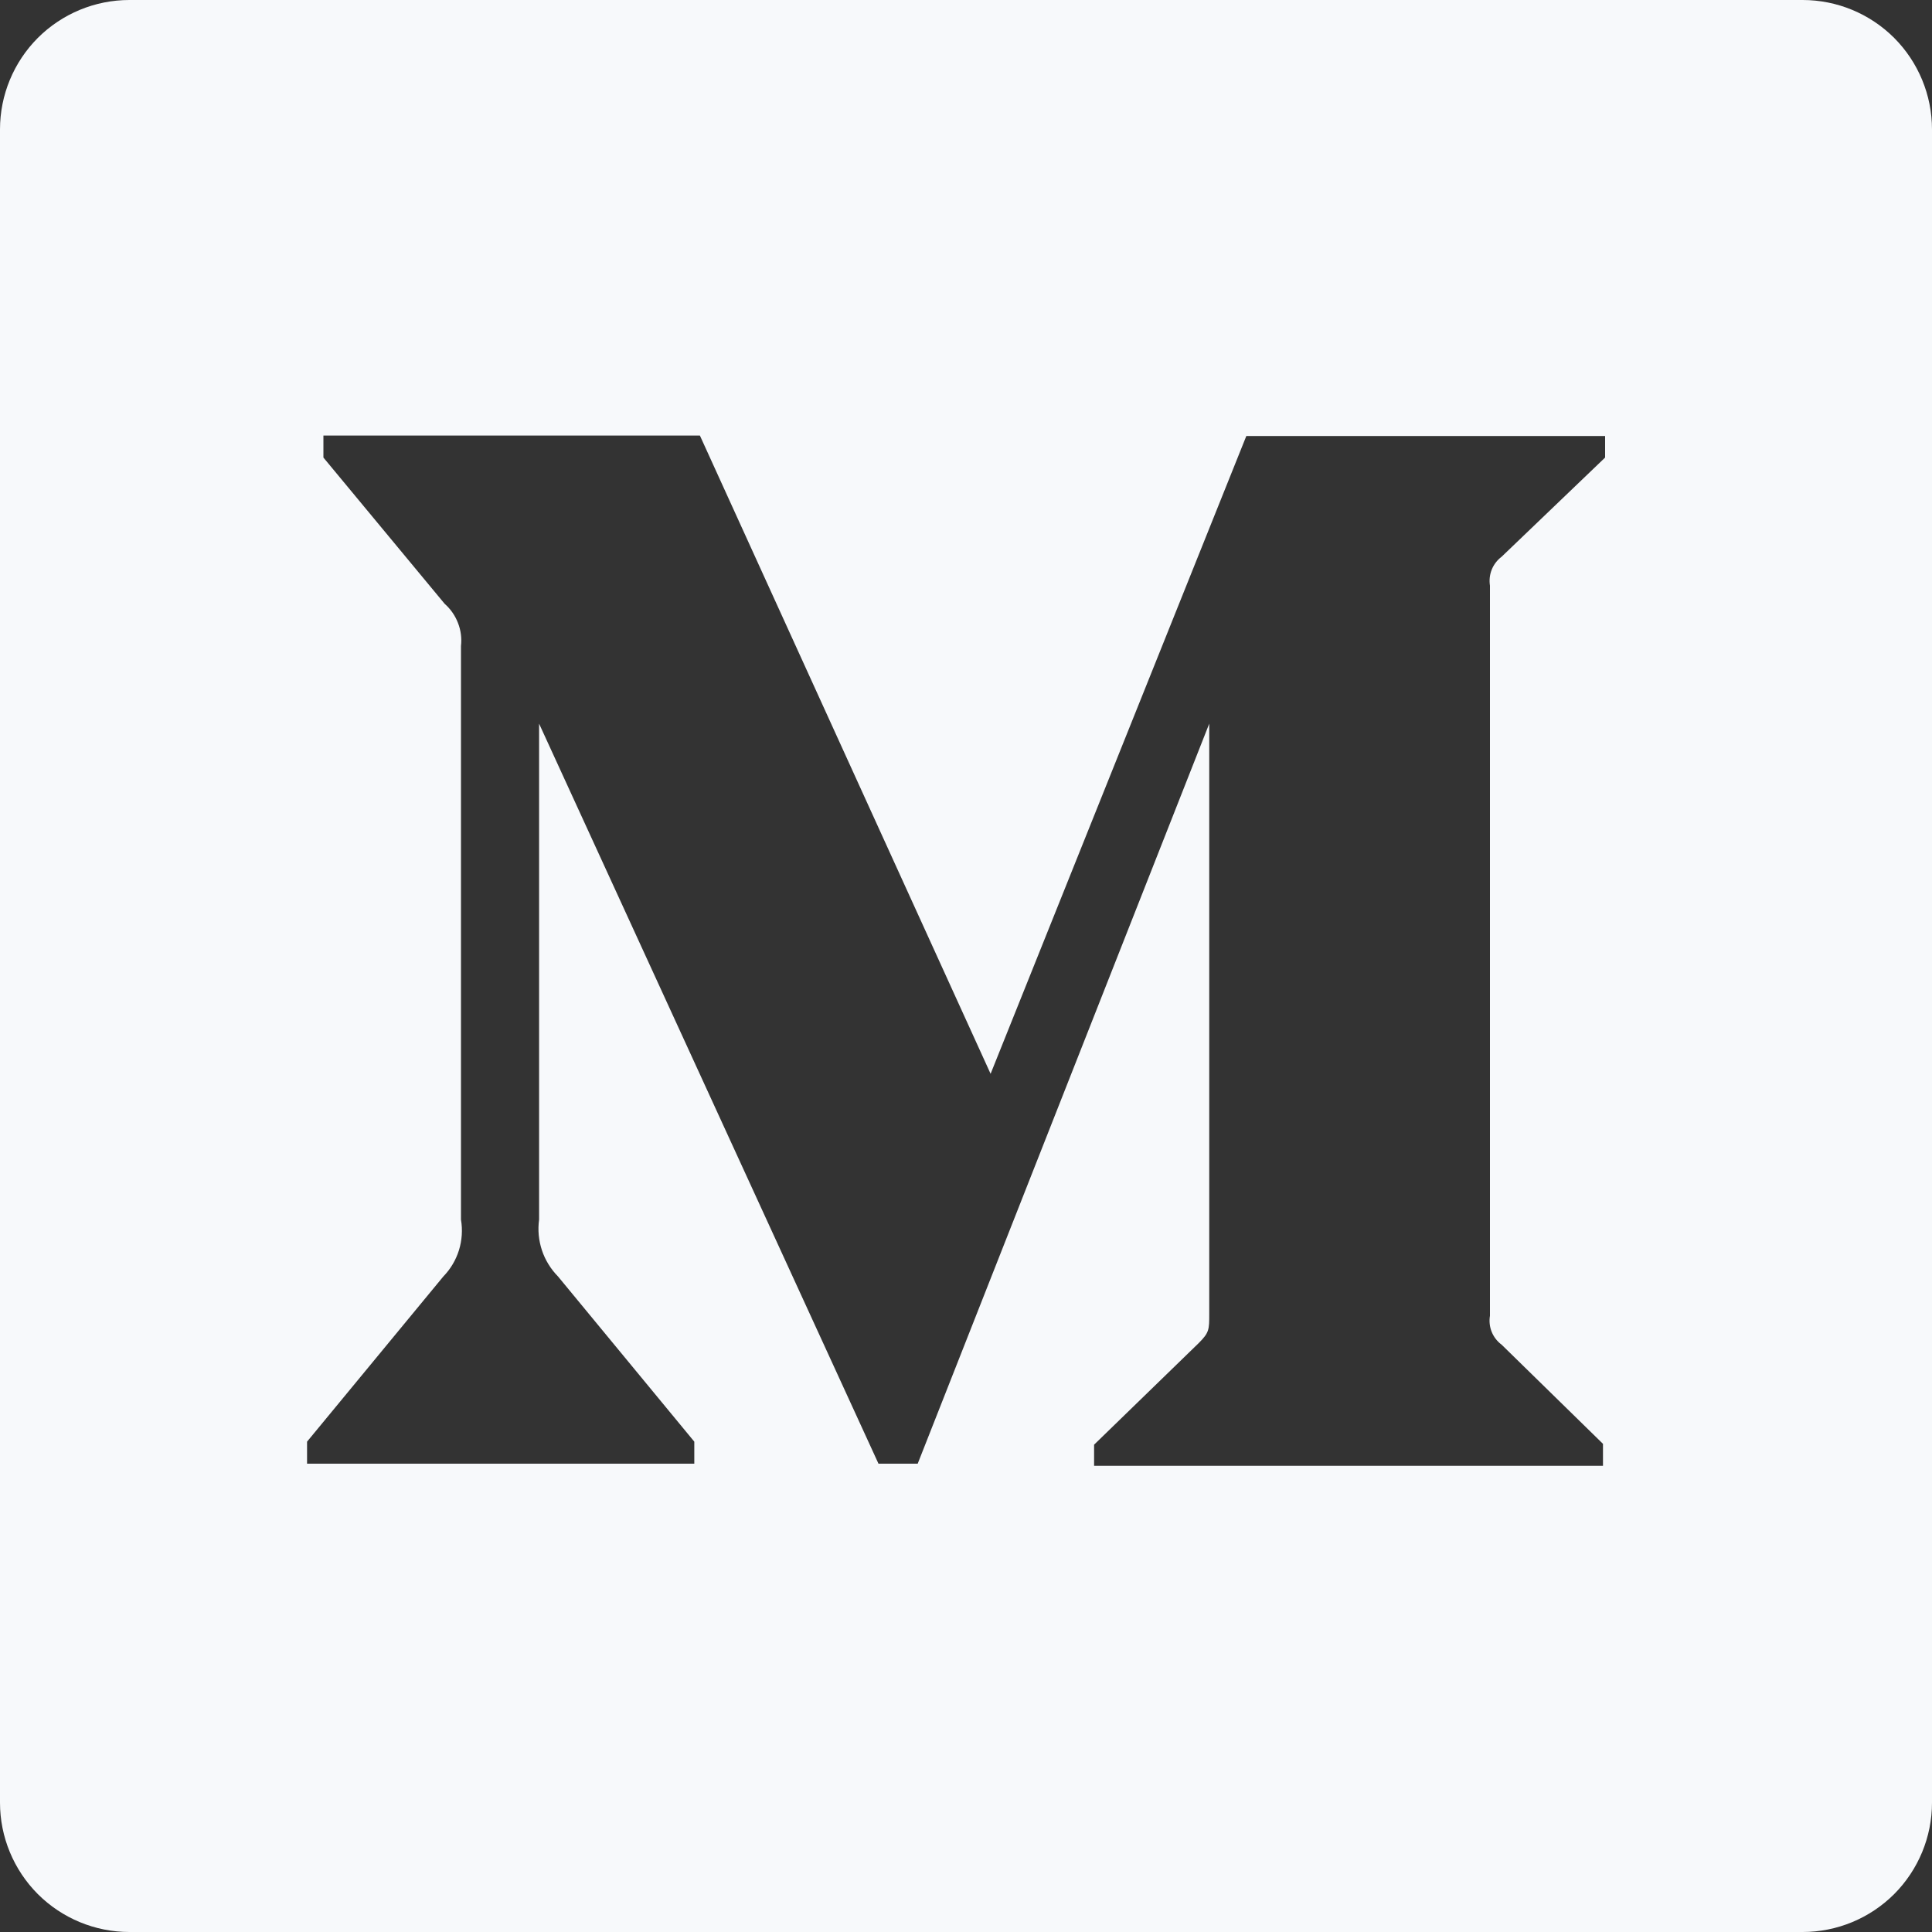 <svg width="30" height="30" viewBox="0 0 30 30" fill="none" xmlns="http://www.w3.org/2000/svg">
<rect x="0" y="0" width="30" height="30" fill="#333333" stroke="none"/>
<path d="M27.991 0H2.009C1.476 0 0.965 0.212 0.588 0.588C0.212 0.965 0 1.476 0 2.009L0 27.991C0 28.524 0.212 29.035 0.588 29.412C0.965 29.788 1.476 30 2.009 30H27.991C28.524 30 29.035 29.788 29.412 29.412C29.788 29.035 30 28.524 30 27.991V2.009C30 1.476 29.788 0.965 29.412 0.588C29.035 0.212 28.524 0 27.991 0ZM24.924 7.105L23.317 8.645C23.249 8.696 23.196 8.765 23.164 8.844C23.132 8.923 23.123 9.01 23.136 9.094V20.431C23.122 20.515 23.131 20.602 23.163 20.681C23.195 20.76 23.248 20.829 23.317 20.88L24.891 22.42V22.761H16.989V22.433L18.616 20.853C18.777 20.692 18.777 20.645 18.777 20.404V11.237L14.25 22.728H13.641L8.371 11.237V18.938C8.349 19.098 8.364 19.26 8.415 19.414C8.466 19.567 8.552 19.706 8.665 19.821L10.781 22.386V22.728H4.768V22.386L6.884 19.821C6.996 19.706 7.079 19.566 7.127 19.412C7.174 19.259 7.185 19.096 7.158 18.938V10.031C7.172 9.909 7.156 9.786 7.111 9.672C7.067 9.558 6.996 9.456 6.904 9.375L5.022 7.105V6.763H10.868L15.382 16.674L19.353 6.77H24.924V7.105Z" fill="#F7F9FB" />
</svg>
